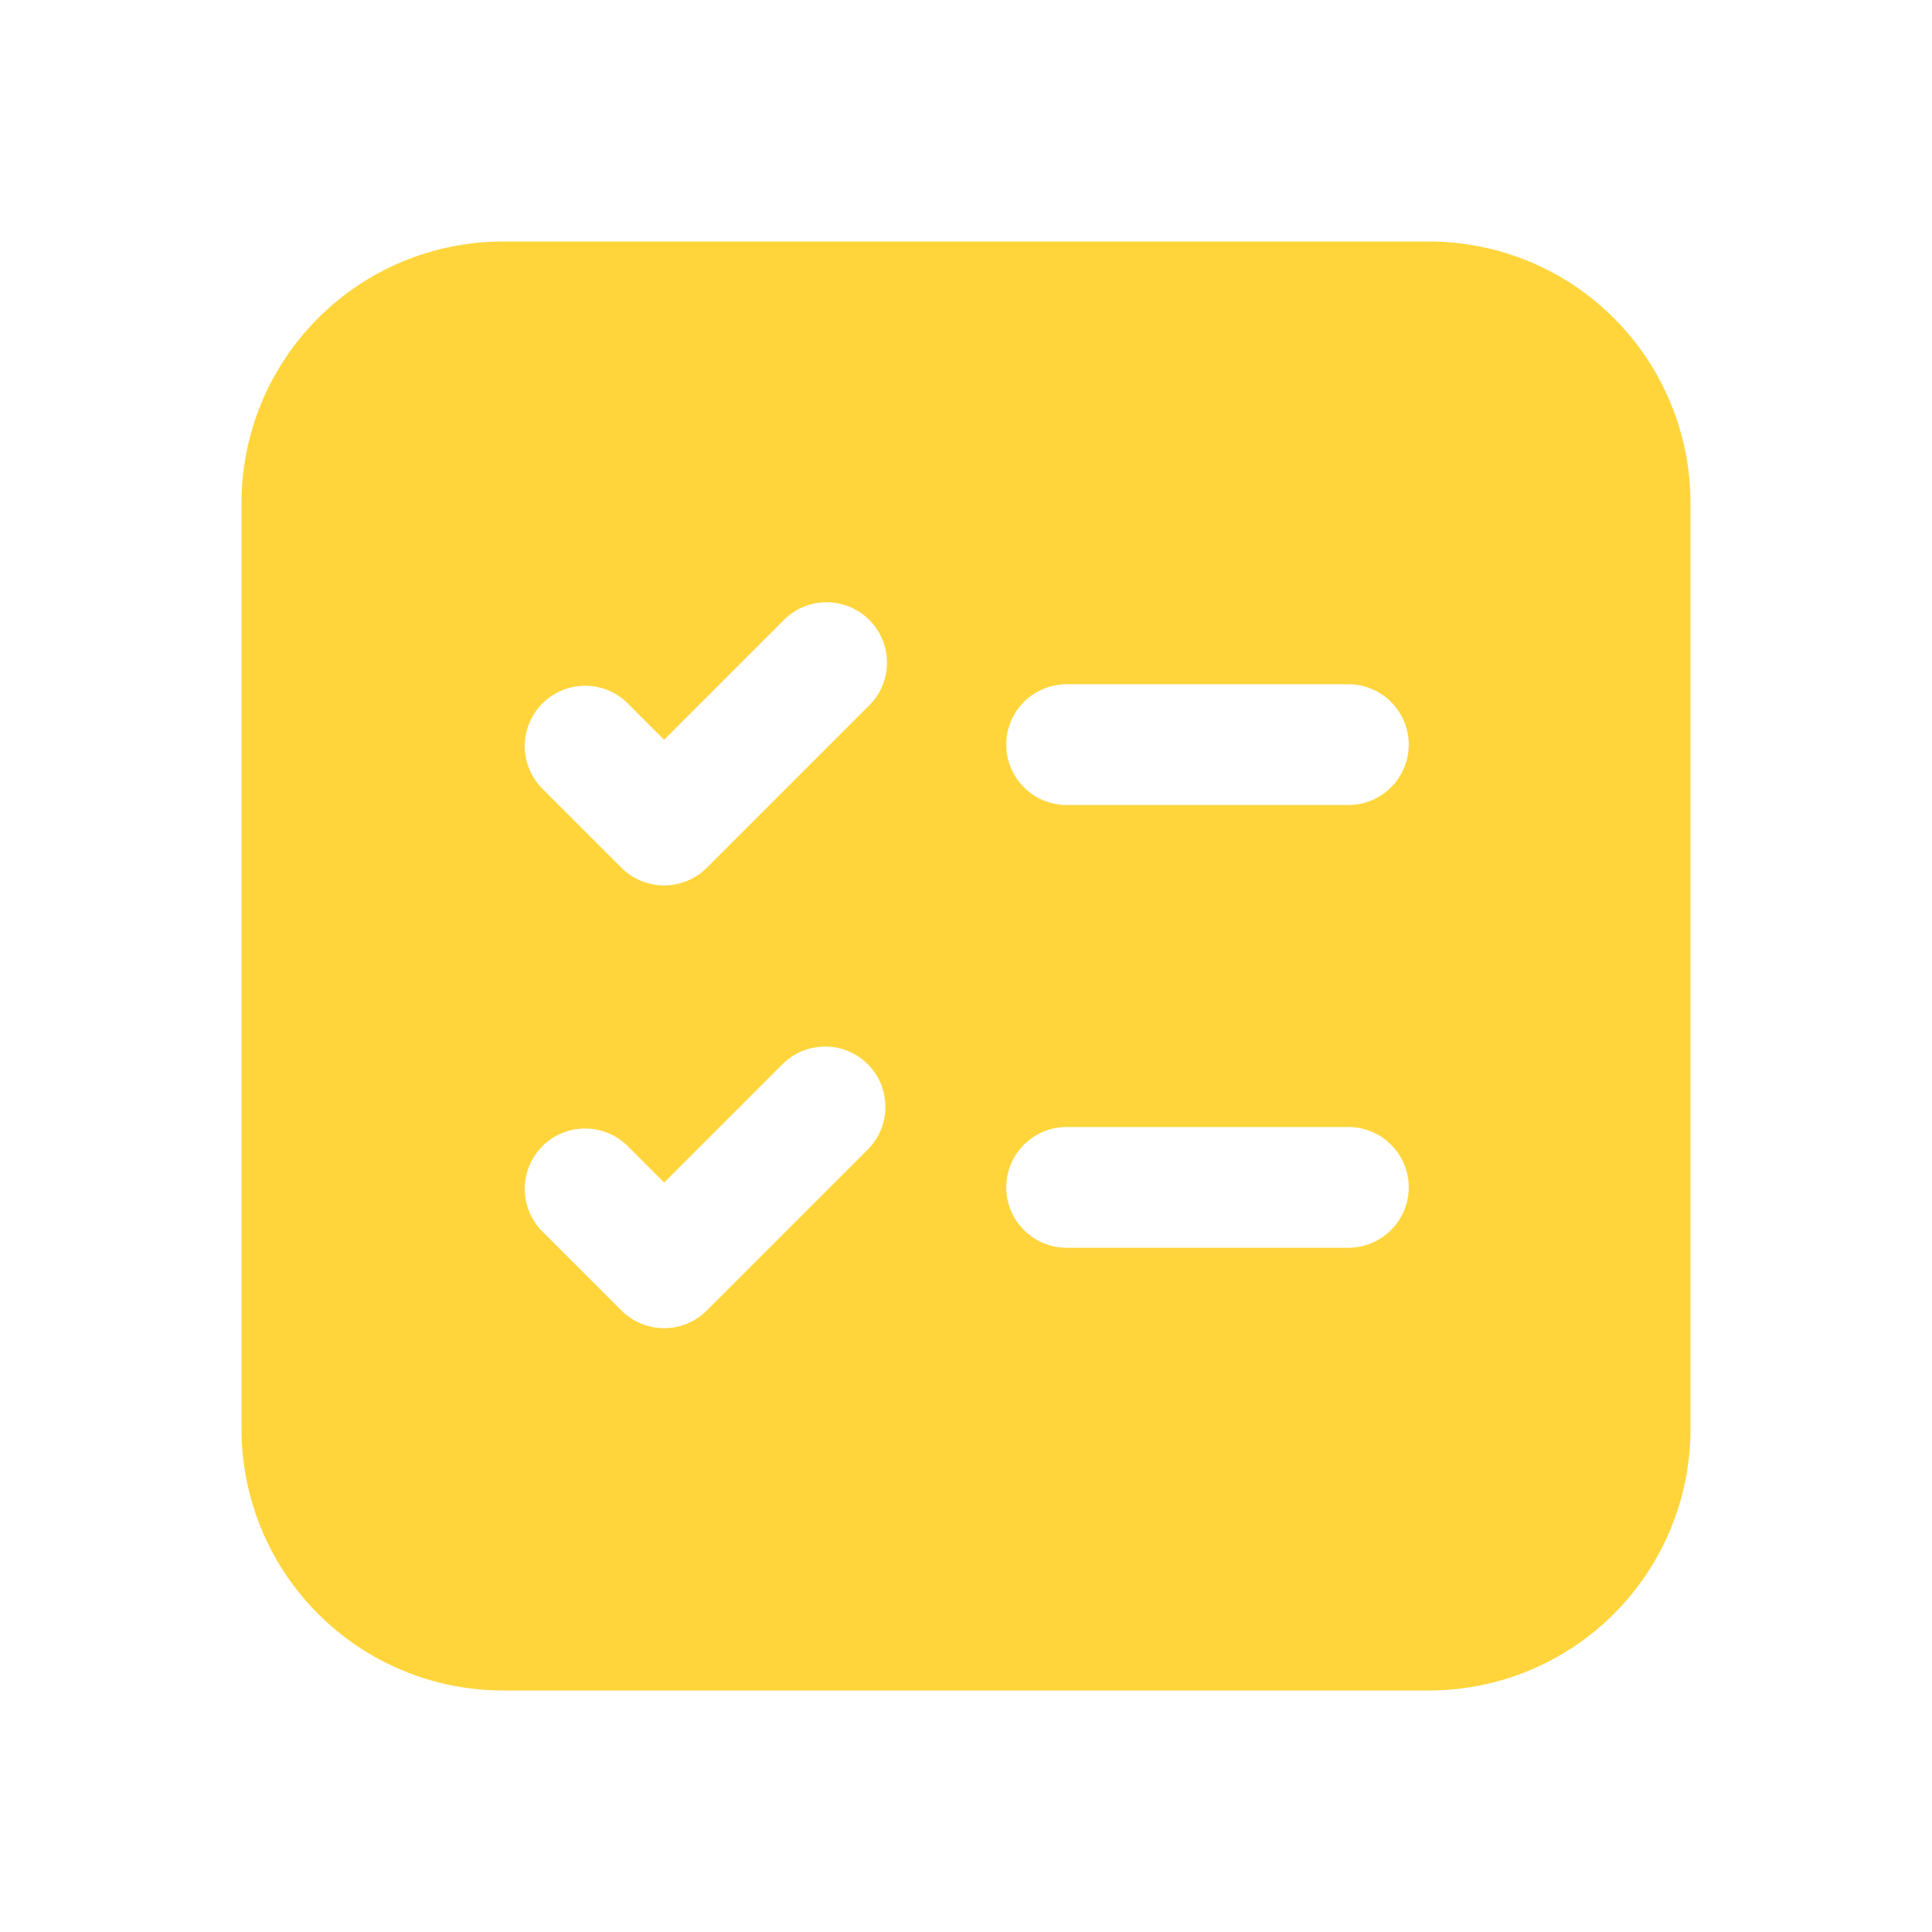 <?xml version="1.0" encoding="UTF-8"?> <svg xmlns="http://www.w3.org/2000/svg" width="24" height="24" viewBox="0 0 24 24" fill="none"><path d="M3 6.25C3 5.388 3.342 4.561 3.952 3.952C4.561 3.342 5.388 3 6.25 3H17.75C18.612 3 19.439 3.342 20.048 3.952C20.658 4.561 21 5.388 21 6.25V17.75C21 18.612 20.658 19.439 20.048 20.048C19.439 20.658 18.612 21 17.75 21H6.25C5.388 21 4.561 20.658 3.952 20.048C3.342 19.439 3 18.612 3 17.75V6.25ZM12.5 9.25C12.5 9.664 12.836 10 13.25 10H16.75C16.949 10 17.14 9.921 17.28 9.78C17.421 9.64 17.5 9.449 17.5 9.25C17.5 9.051 17.421 8.86 17.28 8.72C17.14 8.579 16.949 8.5 16.75 8.5H13.25C13.051 8.5 12.86 8.579 12.72 8.72C12.579 8.86 12.5 9.051 12.5 9.25ZM13.25 14C13.051 14 12.86 14.079 12.72 14.22C12.579 14.36 12.5 14.551 12.5 14.75C12.5 14.949 12.579 15.14 12.72 15.28C12.86 15.421 13.051 15.5 13.25 15.5H16.75C16.949 15.5 17.14 15.421 17.28 15.28C17.421 15.14 17.5 14.949 17.5 14.75C17.5 14.551 17.421 14.36 17.28 14.22C17.14 14.079 16.949 14 16.75 14H13.25ZM10.78 8.78C10.854 8.711 10.913 8.629 10.954 8.537C10.995 8.445 11.017 8.345 11.019 8.245C11.02 8.144 11.002 8.044 10.964 7.95C10.926 7.857 10.87 7.772 10.799 7.701C10.728 7.63 10.643 7.574 10.55 7.536C10.456 7.498 10.356 7.48 10.255 7.481C10.155 7.483 10.056 7.505 9.963 7.546C9.871 7.587 9.789 7.646 9.72 7.72L8.25 9.19L7.78 8.72C7.638 8.588 7.45 8.515 7.255 8.519C7.061 8.522 6.876 8.601 6.738 8.738C6.601 8.876 6.522 9.061 6.519 9.255C6.515 9.45 6.588 9.638 6.72 9.78L7.72 10.78C7.861 10.921 8.051 10.999 8.25 10.999C8.449 10.999 8.639 10.921 8.78 10.78L10.78 8.78ZM10.78 13.22C10.639 13.079 10.449 13.001 10.25 13.001C10.051 13.001 9.861 13.079 9.72 13.22L8.25 14.69L7.78 14.22C7.638 14.088 7.45 14.015 7.255 14.019C7.061 14.022 6.876 14.101 6.738 14.238C6.601 14.376 6.522 14.561 6.519 14.755C6.515 14.95 6.588 15.138 6.72 15.28L7.72 16.28C7.861 16.421 8.051 16.499 8.25 16.499C8.449 16.499 8.639 16.421 8.78 16.28L10.78 14.28C10.921 14.139 10.999 13.949 10.999 13.75C10.999 13.551 10.921 13.361 10.78 13.22Z" fill="#FFD53B"></path></svg> 
